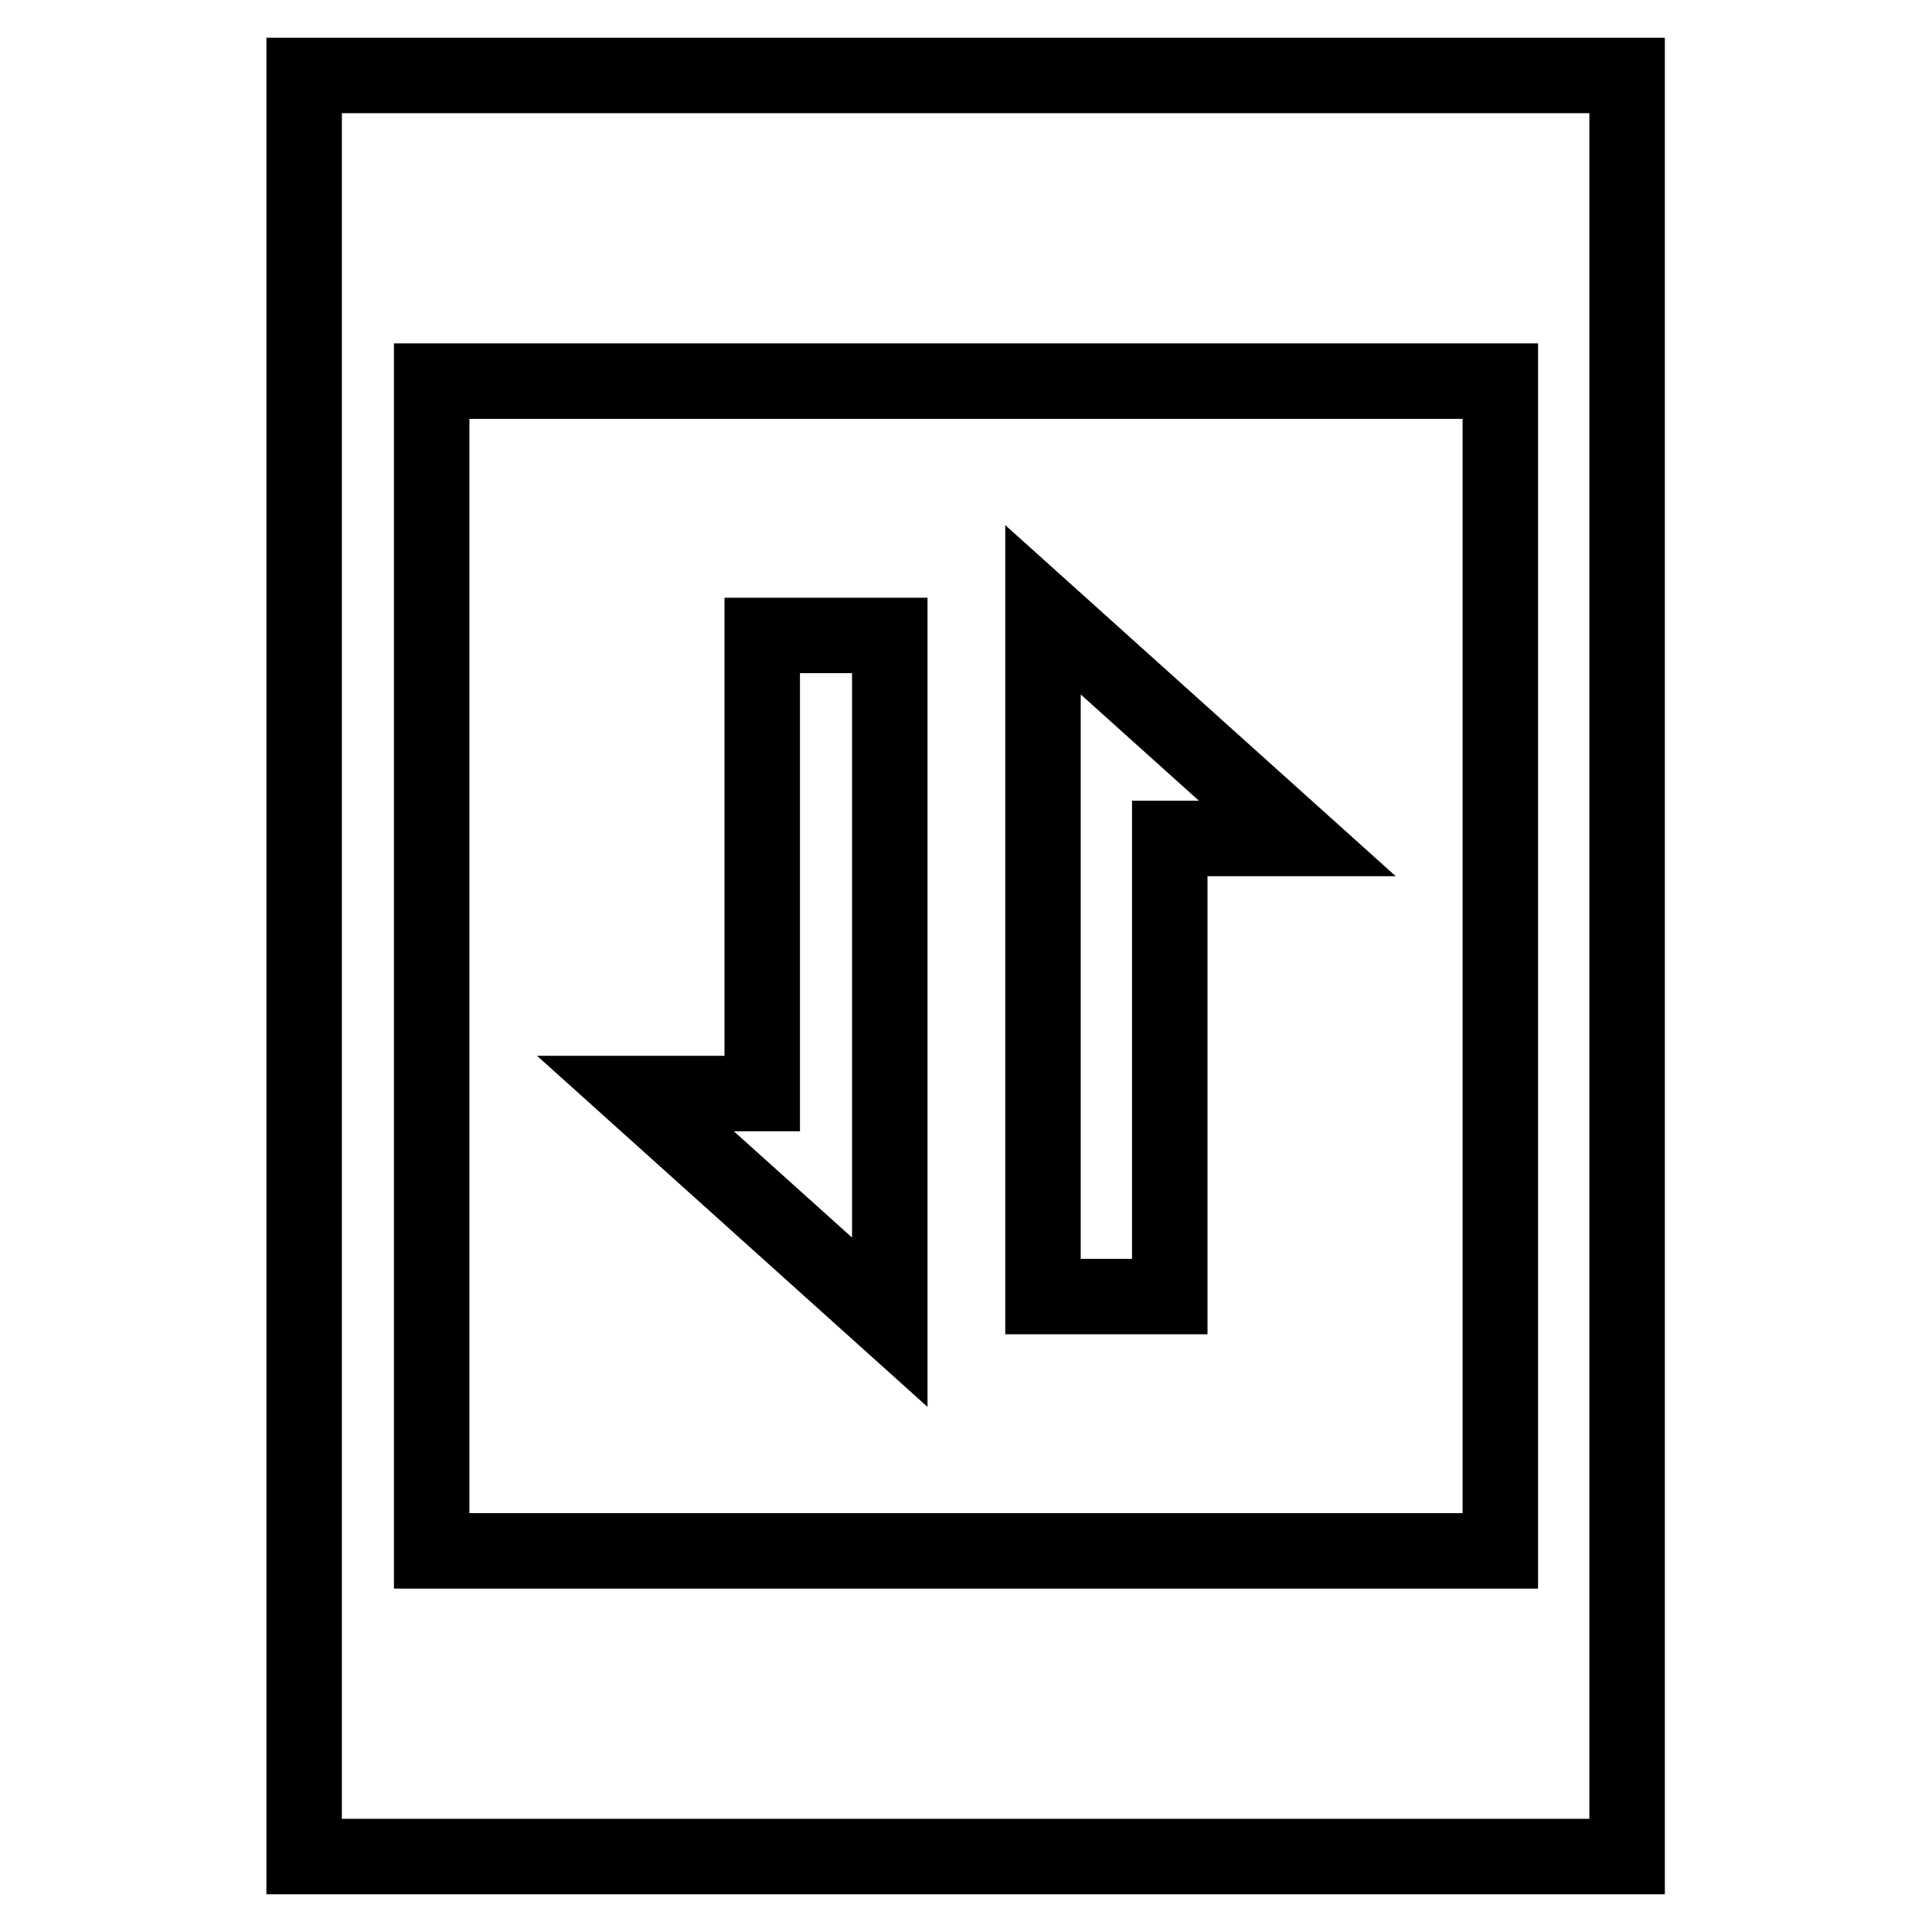 <?xml version="1.0" encoding="utf-8"?>
<!-- Svg Vector Icons : http://www.onlinewebfonts.com/icon -->
<!DOCTYPE svg PUBLIC "-//W3C//DTD SVG 1.1//EN" "http://www.w3.org/Graphics/SVG/1.1/DTD/svg11.dtd">
<svg version="1.1" xmlns="http://www.w3.org/2000/svg" xmlns:xlink="http://www.w3.org/1999/xlink" x="0px" y="0px" viewBox="0 0 256 256" enable-background="new 0 0 256 256" xml:space="preserve">
<g> <path stroke-width="10" fill-opacity="0" stroke="#000000"  d="M117.9,144.9V84.2H101v60.7H84.2l33.7,30.3V144.9z M155,111.1h16.9l-33.7-30.3v91H155V111.1z M40.3,10v236 h175.3V10H40.3z M198.8,205.5H57.2V50.5h141.6V205.5z"/></g>
</svg>